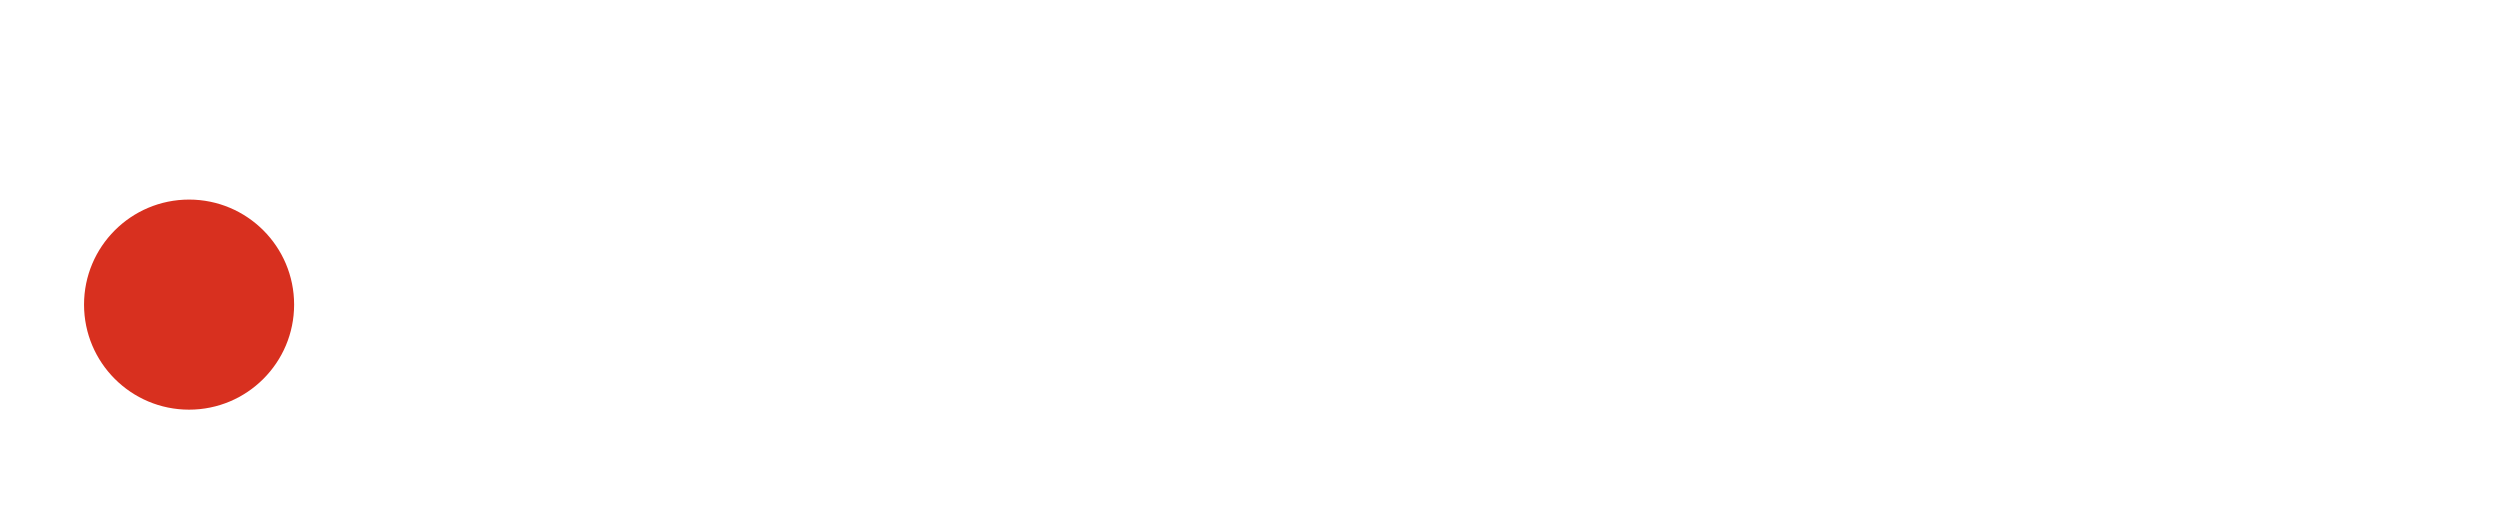 <?xml version="1.0" encoding="UTF-8"?> <svg xmlns="http://www.w3.org/2000/svg" width="119" height="25" viewBox="0 0 119 25" fill="none"><g filter="url(#filter0_d_44_170)"><circle cx="7" cy="12.5" r="5" fill="#D8301F"></circle></g><path d="M25.24 12.94C25.24 11.447 25.493 10.167 26 9.1C26.52 8.02 27.26 7.187 28.22 6.6C29.193 6.013 30.36 5.72 31.72 5.72C33.04 5.72 34.187 6.013 35.16 6.6C36.133 7.187 36.88 8.02 37.4 9.1C37.933 10.167 38.2 11.44 38.2 12.92C38.2 14.413 37.933 15.7 37.4 16.78C36.867 17.86 36.113 18.7 35.14 19.3C34.18 19.887 33.04 20.18 31.72 20.18C30.36 20.18 29.2 19.887 28.24 19.3C27.28 18.7 26.54 17.86 26.02 16.78C25.5 15.7 25.24 14.42 25.24 12.94ZM26.98 12.94C26.98 14.753 27.38 16.173 28.18 17.2C28.98 18.213 30.16 18.72 31.72 18.72C33.213 18.72 34.373 18.213 35.2 17.2C36.04 16.173 36.46 14.753 36.46 12.94C36.46 11.113 36.047 9.7 35.22 8.7C34.393 7.687 33.227 7.18 31.72 7.18C30.16 7.18 28.98 7.687 28.18 8.7C27.38 9.7 26.98 11.113 26.98 12.94ZM46.809 24.32V17.76H47.009C46.796 18.533 46.443 19.133 45.949 19.56C45.469 19.973 44.856 20.18 44.109 20.18C43.389 20.18 42.756 19.967 42.209 19.54C41.676 19.113 41.256 18.513 40.949 17.74C40.643 16.953 40.489 16.033 40.489 14.98C40.489 13.913 40.636 12.993 40.929 12.22C41.236 11.433 41.656 10.833 42.189 10.42C42.736 9.993 43.376 9.78 44.109 9.78C44.856 9.78 45.469 9.993 45.949 10.42C46.443 10.833 46.796 11.42 47.009 12.18H46.809V5.28H48.429V12.18H48.209C48.423 11.42 48.776 10.833 49.269 10.42C49.776 9.993 50.389 9.78 51.109 9.78C51.843 9.78 52.476 9.993 53.009 10.42C53.556 10.833 53.976 11.433 54.269 12.22C54.576 12.993 54.729 13.913 54.729 14.98C54.729 16.033 54.576 16.953 54.269 17.74C53.976 18.513 53.556 19.113 53.009 19.54C52.476 19.967 51.843 20.18 51.109 20.18C50.389 20.18 49.783 19.973 49.289 19.56C48.796 19.133 48.436 18.533 48.209 17.76H48.429V24.32H46.809ZM44.469 18.9C45.203 18.9 45.776 18.567 46.189 17.9C46.616 17.233 46.829 16.26 46.829 14.98C46.829 13.713 46.616 12.747 46.189 12.08C45.776 11.4 45.203 11.06 44.469 11.06C43.736 11.06 43.156 11.4 42.729 12.08C42.316 12.747 42.109 13.713 42.109 14.98C42.109 16.26 42.316 17.233 42.729 17.9C43.156 18.567 43.736 18.9 44.469 18.9ZM50.749 18.9C51.483 18.9 52.063 18.567 52.489 17.9C52.916 17.233 53.129 16.26 53.129 14.98C53.129 13.713 52.909 12.747 52.469 12.08C52.043 11.4 51.469 11.06 50.749 11.06C50.016 11.06 49.436 11.4 49.009 12.08C48.596 12.747 48.389 13.713 48.389 14.98C48.389 16.26 48.596 17.233 49.009 17.9C49.436 18.567 50.016 18.9 50.749 18.9ZM56.857 20.22L56.257 18.96C56.724 18.747 57.11 18.487 57.417 18.18C57.737 17.86 57.99 17.46 58.177 16.98C58.364 16.487 58.497 15.88 58.577 15.16C58.657 14.427 58.697 13.547 58.697 12.52V9.96H65.937V20H64.337V11.24H60.197V12.58C60.197 14.153 60.084 15.447 59.857 16.46C59.644 17.473 59.29 18.28 58.797 18.88C58.317 19.467 57.67 19.913 56.857 20.22ZM73.035 20.18C72.142 20.18 71.362 19.973 70.695 19.56C70.028 19.133 69.508 18.533 69.135 17.76C68.775 16.987 68.595 16.06 68.595 14.98C68.595 13.887 68.775 12.953 69.135 12.18C69.508 11.407 70.028 10.813 70.695 10.4C71.362 9.987 72.142 9.78 73.035 9.78C73.942 9.78 74.722 10.013 75.375 10.48C76.042 10.933 76.482 11.553 76.695 12.34H76.455L76.675 9.96H78.235C78.195 10.347 78.155 10.74 78.115 11.14C78.088 11.527 78.075 11.907 78.075 12.28V20H76.455V17.64H76.675C76.462 18.427 76.022 19.047 75.355 19.5C74.689 19.953 73.915 20.18 73.035 20.18ZM73.355 18.86C74.315 18.86 75.075 18.533 75.635 17.88C76.195 17.213 76.475 16.247 76.475 14.98C76.475 13.7 76.195 12.733 75.635 12.08C75.075 11.413 74.315 11.08 73.355 11.08C72.409 11.08 71.648 11.413 71.075 12.08C70.515 12.733 70.235 13.7 70.235 14.98C70.235 16.247 70.515 17.213 71.075 17.88C71.648 18.533 72.409 18.86 73.355 18.86ZM81.342 20V9.96H82.822V18.5H82.282L88.682 9.96H90.042V20H88.582V11.44H89.122L82.722 20H81.342ZM85.682 9.02C85.135 9.02 84.629 8.927 84.162 8.74C83.695 8.553 83.289 8.273 82.942 7.9C82.596 7.513 82.335 7.04 82.162 6.48L83.122 6.12C83.362 6.76 83.689 7.233 84.102 7.54C84.529 7.847 85.062 8 85.702 8C86.342 8 86.869 7.86 87.282 7.58C87.695 7.3 88.055 6.82 88.362 6.14L89.282 6.48C88.936 7.387 88.449 8.04 87.822 8.44C87.209 8.827 86.496 9.02 85.682 9.02ZM93.237 20V9.96H94.857V14.16H100.377V9.96H101.997V20H100.377V15.46H94.857V20H93.237Z" fill="white"></path><defs><filter id="filter0_d_44_170" x="0" y="5.5" width="18" height="18" filterUnits="userSpaceOnUse" color-interpolation-filters="sRGB"><feFlood flood-opacity="0" result="BackgroundImageFix"></feFlood><feColorMatrix in="SourceAlpha" type="matrix" values="0 0 0 0 0 0 0 0 0 0 0 0 0 0 0 0 0 0 127 0" result="hardAlpha"></feColorMatrix><feOffset dx="2" dy="2"></feOffset><feGaussianBlur stdDeviation="2"></feGaussianBlur><feComposite in2="hardAlpha" operator="out"></feComposite><feColorMatrix type="matrix" values="0 0 0 0 0 0 0 0 0 0 0 0 0 0 0 0 0 0 0.25 0"></feColorMatrix><feBlend mode="normal" in2="BackgroundImageFix" result="effect1_dropShadow_44_170"></feBlend><feBlend mode="normal" in="SourceGraphic" in2="effect1_dropShadow_44_170" result="shape"></feBlend></filter></defs></svg> 
